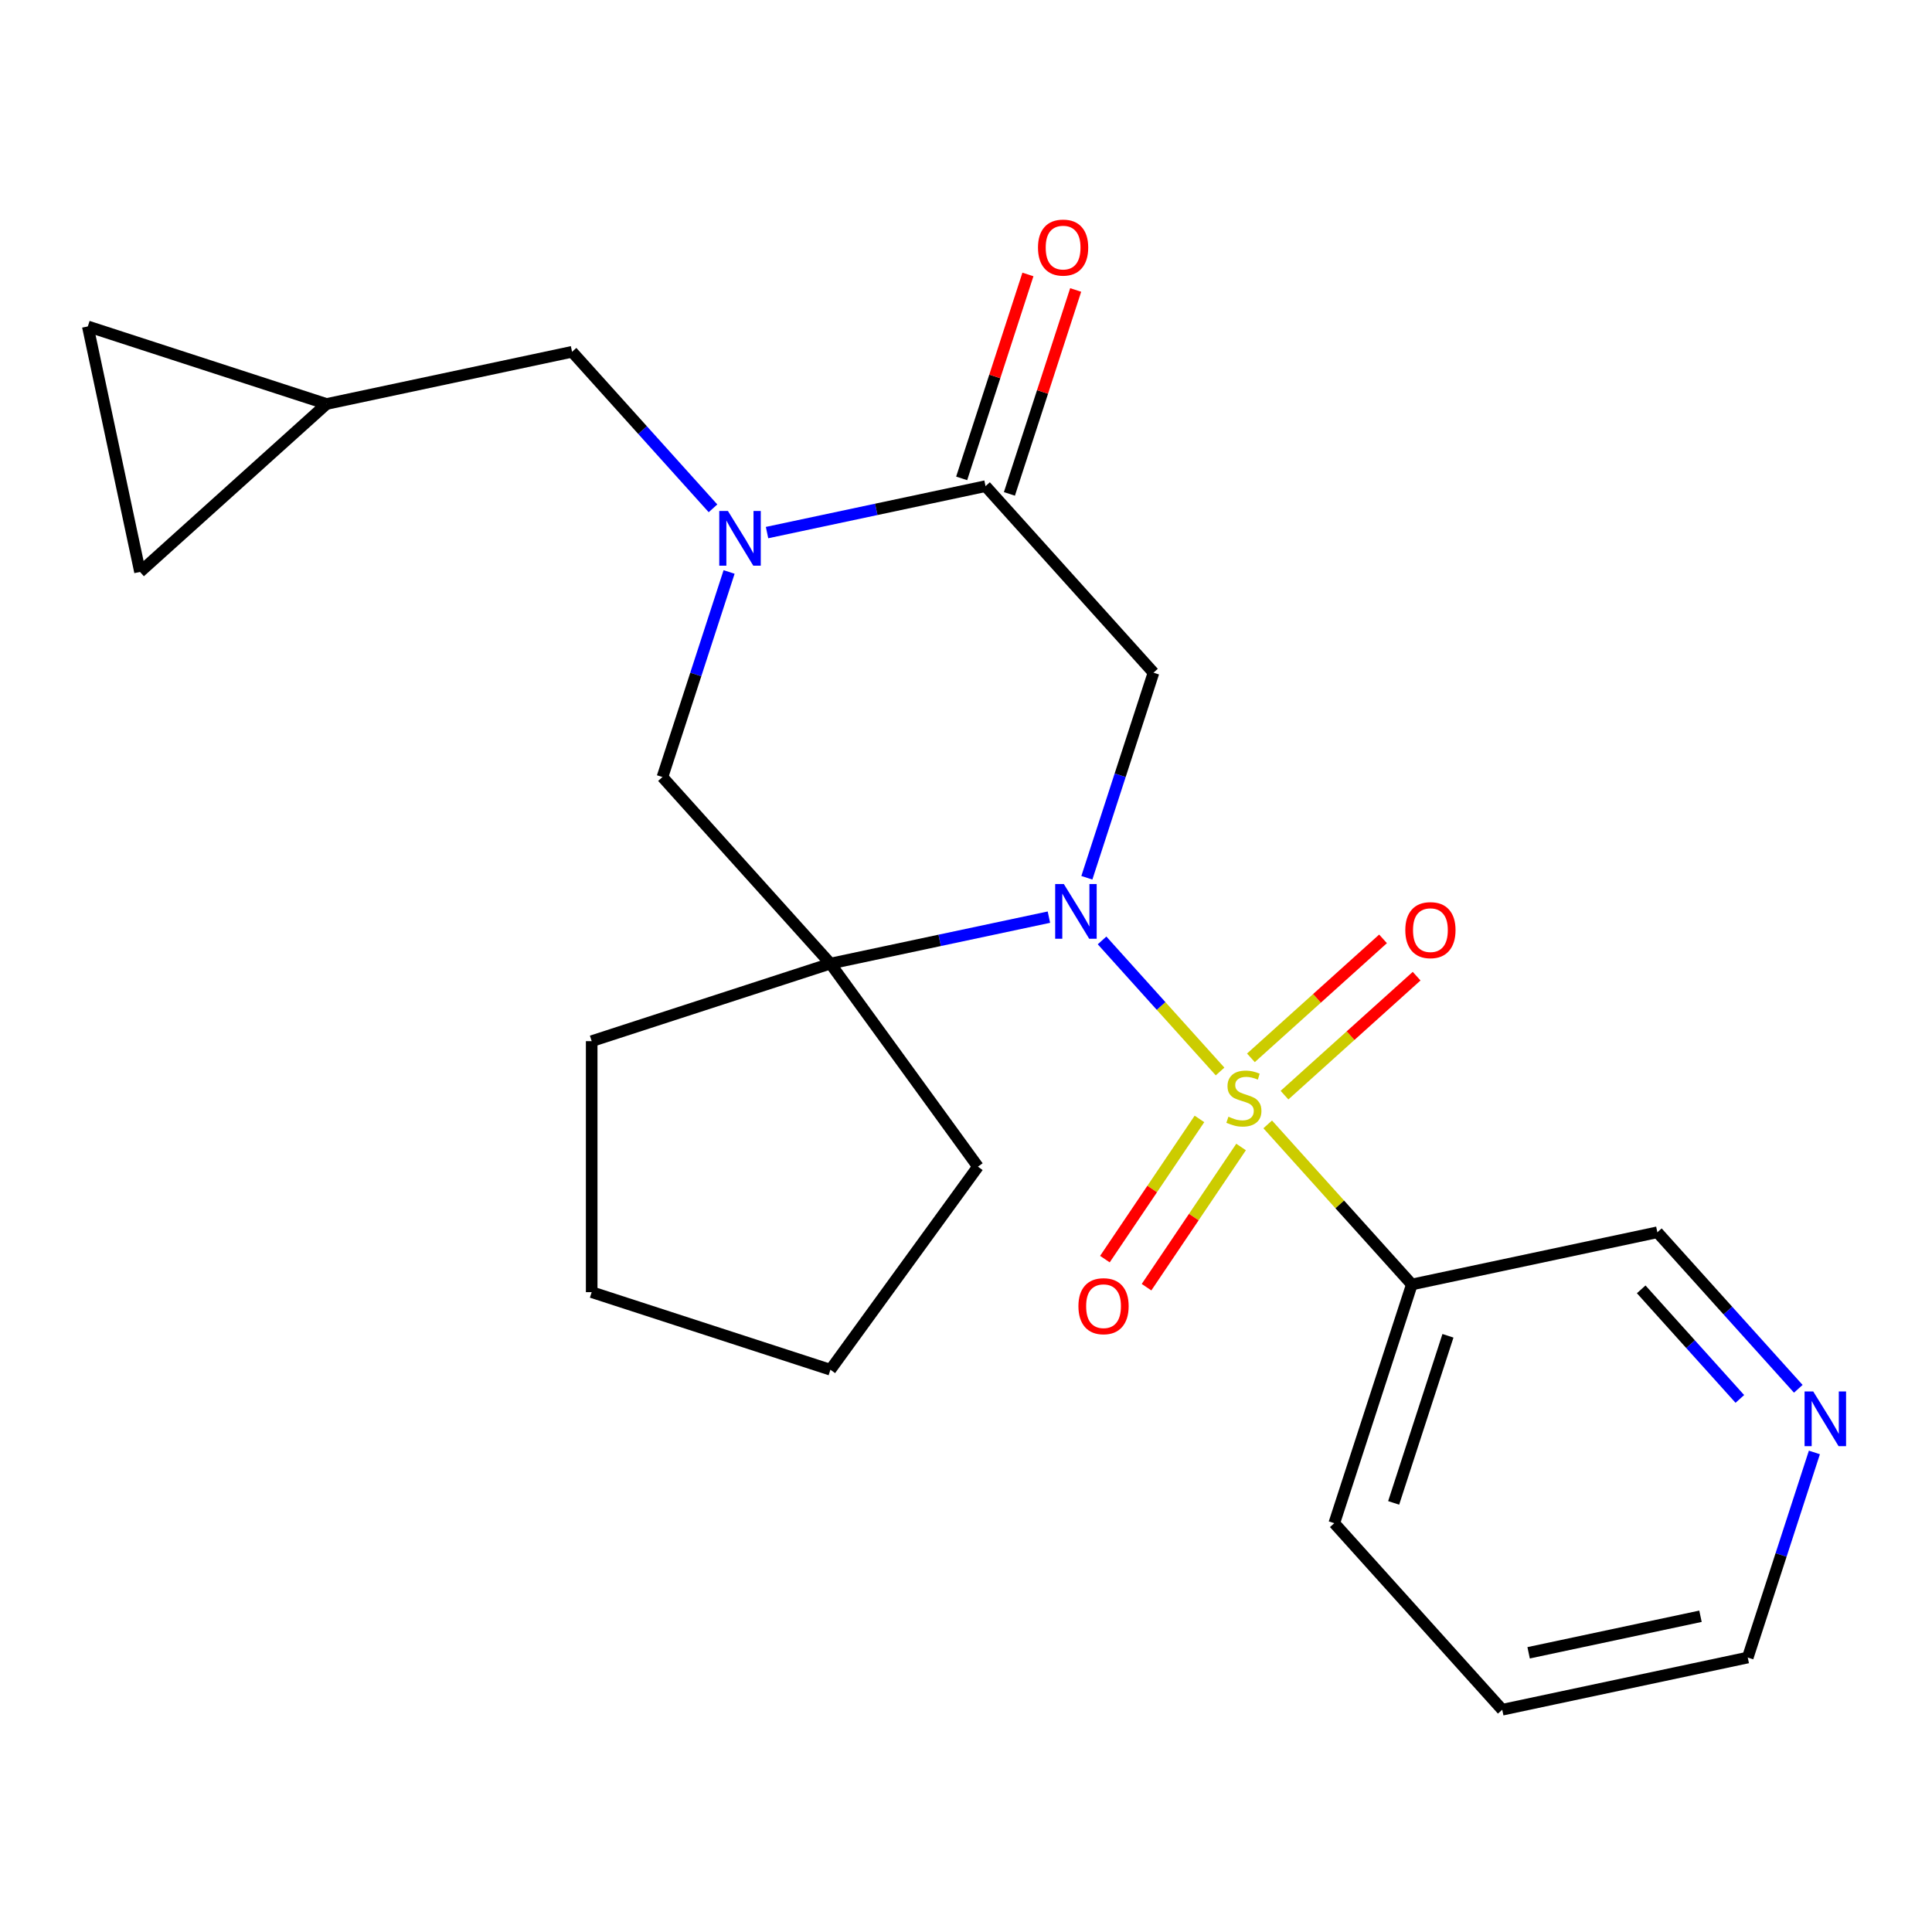 <?xml version='1.0' encoding='iso-8859-1'?>
<svg version='1.1' baseProfile='full'
              xmlns='http://www.w3.org/2000/svg'
                      xmlns:rdkit='http://www.rdkit.org/xml'
                      xmlns:xlink='http://www.w3.org/1999/xlink'
                  xml:space='preserve'
width='1000px' height='1000px' viewBox='0 0 1000 1000'>
<!-- END OF HEADER -->
<rect style='opacity:1.0;fill:#FFFFFF;stroke:none' width='1000' height='1000' x='0' y='0'> </rect>
<path class='bond-0' d='M 631.506,554.598 L 600.966,520.68' style='fill:none;fill-rule:evenodd;stroke:#CCCC00;stroke-width:6px;stroke-linecap:butt;stroke-linejoin:miter;stroke-opacity:1' />
<path class='bond-0' d='M 600.966,520.68 L 570.427,486.763' style='fill:none;fill-rule:evenodd;stroke:#0000FF;stroke-width:6px;stroke-linecap:butt;stroke-linejoin:miter;stroke-opacity:1' />
<path class='bond-5' d='M 656.162,581.981 L 693.465,623.41' style='fill:none;fill-rule:evenodd;stroke:#CCCC00;stroke-width:6px;stroke-linecap:butt;stroke-linejoin:miter;stroke-opacity:1' />
<path class='bond-5' d='M 693.465,623.41 L 730.767,664.839' style='fill:none;fill-rule:evenodd;stroke:#000000;stroke-width:6px;stroke-linecap:butt;stroke-linejoin:miter;stroke-opacity:1' />
<path class='bond-7' d='M 664.855,566.844 L 699.049,536.055' style='fill:none;fill-rule:evenodd;stroke:#CCCC00;stroke-width:6px;stroke-linecap:butt;stroke-linejoin:miter;stroke-opacity:1' />
<path class='bond-7' d='M 699.049,536.055 L 733.244,505.267' style='fill:none;fill-rule:evenodd;stroke:#FF0000;stroke-width:6px;stroke-linecap:butt;stroke-linejoin:miter;stroke-opacity:1' />
<path class='bond-7' d='M 647.468,547.534 L 681.662,516.745' style='fill:none;fill-rule:evenodd;stroke:#CCCC00;stroke-width:6px;stroke-linecap:butt;stroke-linejoin:miter;stroke-opacity:1' />
<path class='bond-7' d='M 681.662,516.745 L 715.857,485.957' style='fill:none;fill-rule:evenodd;stroke:#FF0000;stroke-width:6px;stroke-linecap:butt;stroke-linejoin:miter;stroke-opacity:1' />
<path class='bond-8' d='M 620.836,579.153 L 596.367,615.435' style='fill:none;fill-rule:evenodd;stroke:#CCCC00;stroke-width:6px;stroke-linecap:butt;stroke-linejoin:miter;stroke-opacity:1' />
<path class='bond-8' d='M 596.367,615.435 L 571.897,651.716' style='fill:none;fill-rule:evenodd;stroke:#FF0000;stroke-width:6px;stroke-linecap:butt;stroke-linejoin:miter;stroke-opacity:1' />
<path class='bond-8' d='M 642.379,593.682 L 617.909,629.964' style='fill:none;fill-rule:evenodd;stroke:#CCCC00;stroke-width:6px;stroke-linecap:butt;stroke-linejoin:miter;stroke-opacity:1' />
<path class='bond-8' d='M 617.909,629.964 L 593.44,666.245' style='fill:none;fill-rule:evenodd;stroke:#FF0000;stroke-width:6px;stroke-linecap:butt;stroke-linejoin:miter;stroke-opacity:1' />
<path class='bond-1' d='M 562.556,454.331 L 579.802,401.254' style='fill:none;fill-rule:evenodd;stroke:#0000FF;stroke-width:6px;stroke-linecap:butt;stroke-linejoin:miter;stroke-opacity:1' />
<path class='bond-1' d='M 579.802,401.254 L 597.047,348.178' style='fill:none;fill-rule:evenodd;stroke:#000000;stroke-width:6px;stroke-linecap:butt;stroke-linejoin:miter;stroke-opacity:1' />
<path class='bond-3' d='M 542.912,474.713 L 486.365,486.732' style='fill:none;fill-rule:evenodd;stroke:#0000FF;stroke-width:6px;stroke-linecap:butt;stroke-linejoin:miter;stroke-opacity:1' />
<path class='bond-3' d='M 486.365,486.732 L 429.818,498.751' style='fill:none;fill-rule:evenodd;stroke:#000000;stroke-width:6px;stroke-linecap:butt;stroke-linejoin:miter;stroke-opacity:1' />
<path class='bond-4' d='M 597.047,348.178 L 510.113,251.628' style='fill:none;fill-rule:evenodd;stroke:#000000;stroke-width:6px;stroke-linecap:butt;stroke-linejoin:miter;stroke-opacity:1' />
<path class='bond-2' d='M 377.376,296.048 L 360.13,349.125' style='fill:none;fill-rule:evenodd;stroke:#0000FF;stroke-width:6px;stroke-linecap:butt;stroke-linejoin:miter;stroke-opacity:1' />
<path class='bond-2' d='M 360.13,349.125 L 342.884,402.202' style='fill:none;fill-rule:evenodd;stroke:#000000;stroke-width:6px;stroke-linecap:butt;stroke-linejoin:miter;stroke-opacity:1' />
<path class='bond-9' d='M 369.044,263.104 L 332.571,222.597' style='fill:none;fill-rule:evenodd;stroke:#0000FF;stroke-width:6px;stroke-linecap:butt;stroke-linejoin:miter;stroke-opacity:1' />
<path class='bond-9' d='M 332.571,222.597 L 296.098,182.09' style='fill:none;fill-rule:evenodd;stroke:#000000;stroke-width:6px;stroke-linecap:butt;stroke-linejoin:miter;stroke-opacity:1' />
<path class='bond-23' d='M 397.02,275.666 L 453.567,263.647' style='fill:none;fill-rule:evenodd;stroke:#0000FF;stroke-width:6px;stroke-linecap:butt;stroke-linejoin:miter;stroke-opacity:1' />
<path class='bond-23' d='M 453.567,263.647 L 510.113,251.628' style='fill:none;fill-rule:evenodd;stroke:#000000;stroke-width:6px;stroke-linecap:butt;stroke-linejoin:miter;stroke-opacity:1' />
<path class='bond-6' d='M 429.818,498.751 L 342.884,402.202' style='fill:none;fill-rule:evenodd;stroke:#000000;stroke-width:6px;stroke-linecap:butt;stroke-linejoin:miter;stroke-opacity:1' />
<path class='bond-16' d='M 429.818,498.751 L 506.184,603.859' style='fill:none;fill-rule:evenodd;stroke:#000000;stroke-width:6px;stroke-linecap:butt;stroke-linejoin:miter;stroke-opacity:1' />
<path class='bond-17' d='M 429.818,498.751 L 306.256,538.899' style='fill:none;fill-rule:evenodd;stroke:#000000;stroke-width:6px;stroke-linecap:butt;stroke-linejoin:miter;stroke-opacity:1' />
<path class='bond-13' d='M 522.47,255.642 L 539.618,202.866' style='fill:none;fill-rule:evenodd;stroke:#000000;stroke-width:6px;stroke-linecap:butt;stroke-linejoin:miter;stroke-opacity:1' />
<path class='bond-13' d='M 539.618,202.866 L 556.766,150.089' style='fill:none;fill-rule:evenodd;stroke:#FF0000;stroke-width:6px;stroke-linecap:butt;stroke-linejoin:miter;stroke-opacity:1' />
<path class='bond-13' d='M 497.757,247.613 L 514.906,194.836' style='fill:none;fill-rule:evenodd;stroke:#000000;stroke-width:6px;stroke-linecap:butt;stroke-linejoin:miter;stroke-opacity:1' />
<path class='bond-13' d='M 514.906,194.836 L 532.054,142.059' style='fill:none;fill-rule:evenodd;stroke:#FF0000;stroke-width:6px;stroke-linecap:butt;stroke-linejoin:miter;stroke-opacity:1' />
<path class='bond-15' d='M 730.767,664.839 L 857.849,637.827' style='fill:none;fill-rule:evenodd;stroke:#000000;stroke-width:6px;stroke-linecap:butt;stroke-linejoin:miter;stroke-opacity:1' />
<path class='bond-18' d='M 730.767,664.839 L 690.62,788.401' style='fill:none;fill-rule:evenodd;stroke:#000000;stroke-width:6px;stroke-linecap:butt;stroke-linejoin:miter;stroke-opacity:1' />
<path class='bond-18' d='M 749.458,691.403 L 721.354,777.896' style='fill:none;fill-rule:evenodd;stroke:#000000;stroke-width:6px;stroke-linecap:butt;stroke-linejoin:miter;stroke-opacity:1' />
<path class='bond-10' d='M 296.098,182.09 L 169.016,209.102' style='fill:none;fill-rule:evenodd;stroke:#000000;stroke-width:6px;stroke-linecap:butt;stroke-linejoin:miter;stroke-opacity:1' />
<path class='bond-11' d='M 169.016,209.102 L 72.467,296.036' style='fill:none;fill-rule:evenodd;stroke:#000000;stroke-width:6px;stroke-linecap:butt;stroke-linejoin:miter;stroke-opacity:1' />
<path class='bond-12' d='M 169.016,209.102 L 45.455,168.954' style='fill:none;fill-rule:evenodd;stroke:#000000;stroke-width:6px;stroke-linecap:butt;stroke-linejoin:miter;stroke-opacity:1' />
<path class='bond-26' d='M 72.467,296.036 L 45.455,168.954' style='fill:none;fill-rule:evenodd;stroke:#000000;stroke-width:6px;stroke-linecap:butt;stroke-linejoin:miter;stroke-opacity:1' />
<path class='bond-14' d='M 930.795,718.842 L 894.322,678.334' style='fill:none;fill-rule:evenodd;stroke:#0000FF;stroke-width:6px;stroke-linecap:butt;stroke-linejoin:miter;stroke-opacity:1' />
<path class='bond-14' d='M 894.322,678.334 L 857.849,637.827' style='fill:none;fill-rule:evenodd;stroke:#000000;stroke-width:6px;stroke-linecap:butt;stroke-linejoin:miter;stroke-opacity:1' />
<path class='bond-14' d='M 900.543,724.076 L 875.012,695.721' style='fill:none;fill-rule:evenodd;stroke:#0000FF;stroke-width:6px;stroke-linecap:butt;stroke-linejoin:miter;stroke-opacity:1' />
<path class='bond-14' d='M 875.012,695.721 L 849.481,667.366' style='fill:none;fill-rule:evenodd;stroke:#000000;stroke-width:6px;stroke-linecap:butt;stroke-linejoin:miter;stroke-opacity:1' />
<path class='bond-24' d='M 939.127,751.785 L 921.881,804.862' style='fill:none;fill-rule:evenodd;stroke:#0000FF;stroke-width:6px;stroke-linecap:butt;stroke-linejoin:miter;stroke-opacity:1' />
<path class='bond-24' d='M 921.881,804.862 L 904.635,857.939' style='fill:none;fill-rule:evenodd;stroke:#000000;stroke-width:6px;stroke-linecap:butt;stroke-linejoin:miter;stroke-opacity:1' />
<path class='bond-21' d='M 506.184,603.859 L 429.818,708.967' style='fill:none;fill-rule:evenodd;stroke:#000000;stroke-width:6px;stroke-linecap:butt;stroke-linejoin:miter;stroke-opacity:1' />
<path class='bond-22' d='M 306.256,538.899 L 306.256,668.82' style='fill:none;fill-rule:evenodd;stroke:#000000;stroke-width:6px;stroke-linecap:butt;stroke-linejoin:miter;stroke-opacity:1' />
<path class='bond-20' d='M 690.62,788.401 L 777.554,884.951' style='fill:none;fill-rule:evenodd;stroke:#000000;stroke-width:6px;stroke-linecap:butt;stroke-linejoin:miter;stroke-opacity:1' />
<path class='bond-19' d='M 904.635,857.939 L 777.554,884.951' style='fill:none;fill-rule:evenodd;stroke:#000000;stroke-width:6px;stroke-linecap:butt;stroke-linejoin:miter;stroke-opacity:1' />
<path class='bond-19' d='M 880.171,836.574 L 791.213,855.483' style='fill:none;fill-rule:evenodd;stroke:#000000;stroke-width:6px;stroke-linecap:butt;stroke-linejoin:miter;stroke-opacity:1' />
<path class='bond-25' d='M 429.818,708.967 L 306.256,668.82' style='fill:none;fill-rule:evenodd;stroke:#000000;stroke-width:6px;stroke-linecap:butt;stroke-linejoin:miter;stroke-opacity:1' />
<path  class='atom-0' d='M 635.834 578.009
Q 636.154 578.129, 637.474 578.689
Q 638.794 579.249, 640.234 579.609
Q 641.714 579.929, 643.154 579.929
Q 645.834 579.929, 647.394 578.649
Q 648.954 577.329, 648.954 575.049
Q 648.954 573.489, 648.154 572.529
Q 647.394 571.569, 646.194 571.049
Q 644.994 570.529, 642.994 569.929
Q 640.474 569.169, 638.954 568.449
Q 637.474 567.729, 636.394 566.209
Q 635.354 564.689, 635.354 562.129
Q 635.354 558.569, 637.754 556.369
Q 640.194 554.169, 644.994 554.169
Q 648.274 554.169, 651.994 555.729
L 651.074 558.809
Q 647.674 557.409, 645.114 557.409
Q 642.354 557.409, 640.834 558.569
Q 639.314 559.689, 639.354 561.649
Q 639.354 563.169, 640.114 564.089
Q 640.914 565.009, 642.034 565.529
Q 643.194 566.049, 645.114 566.649
Q 647.674 567.449, 649.194 568.249
Q 650.714 569.049, 651.794 570.689
Q 652.914 572.289, 652.914 575.049
Q 652.914 578.969, 650.274 581.089
Q 647.674 583.169, 643.314 583.169
Q 640.794 583.169, 638.874 582.609
Q 636.994 582.089, 634.754 581.169
L 635.834 578.009
' fill='#CCCC00'/>
<path  class='atom-1' d='M 550.64 457.579
L 559.92 472.579
Q 560.84 474.059, 562.32 476.739
Q 563.8 479.419, 563.88 479.579
L 563.88 457.579
L 567.64 457.579
L 567.64 485.899
L 563.76 485.899
L 553.8 469.499
Q 552.64 467.579, 551.4 465.379
Q 550.2 463.179, 549.84 462.499
L 549.84 485.899
L 546.16 485.899
L 546.16 457.579
L 550.64 457.579
' fill='#0000FF'/>
<path  class='atom-3' d='M 376.772 264.48
L 386.052 279.48
Q 386.972 280.96, 388.452 283.64
Q 389.932 286.32, 390.012 286.48
L 390.012 264.48
L 393.772 264.48
L 393.772 292.8
L 389.892 292.8
L 379.932 276.4
Q 378.772 274.48, 377.532 272.28
Q 376.332 270.08, 375.972 269.4
L 375.972 292.8
L 372.292 292.8
L 372.292 264.48
L 376.772 264.48
' fill='#0000FF'/>
<path  class='atom-8' d='M 727.383 481.435
Q 727.383 474.635, 730.743 470.835
Q 734.103 467.035, 740.383 467.035
Q 746.663 467.035, 750.023 470.835
Q 753.383 474.635, 753.383 481.435
Q 753.383 488.315, 749.983 492.235
Q 746.583 496.115, 740.383 496.115
Q 734.143 496.115, 730.743 492.235
Q 727.383 488.355, 727.383 481.435
M 740.383 492.915
Q 744.703 492.915, 747.023 490.035
Q 749.383 487.115, 749.383 481.435
Q 749.383 475.875, 747.023 473.075
Q 744.703 470.235, 740.383 470.235
Q 736.063 470.235, 733.703 473.035
Q 731.383 475.835, 731.383 481.435
Q 731.383 487.155, 733.703 490.035
Q 736.063 492.915, 740.383 492.915
' fill='#FF0000'/>
<path  class='atom-9' d='M 558.189 676.082
Q 558.189 669.282, 561.549 665.482
Q 564.909 661.682, 571.189 661.682
Q 577.469 661.682, 580.829 665.482
Q 584.189 669.282, 584.189 676.082
Q 584.189 682.962, 580.789 686.882
Q 577.389 690.762, 571.189 690.762
Q 564.949 690.762, 561.549 686.882
Q 558.189 683.002, 558.189 676.082
M 571.189 687.562
Q 575.509 687.562, 577.829 684.682
Q 580.189 681.762, 580.189 676.082
Q 580.189 670.522, 577.829 667.722
Q 575.509 664.882, 571.189 664.882
Q 566.869 664.882, 564.509 667.682
Q 562.189 670.482, 562.189 676.082
Q 562.189 681.802, 564.509 684.682
Q 566.869 687.562, 571.189 687.562
' fill='#FF0000'/>
<path  class='atom-14' d='M 537.261 128.146
Q 537.261 121.346, 540.621 117.546
Q 543.981 113.746, 550.261 113.746
Q 556.541 113.746, 559.901 117.546
Q 563.261 121.346, 563.261 128.146
Q 563.261 135.026, 559.861 138.946
Q 556.461 142.826, 550.261 142.826
Q 544.021 142.826, 540.621 138.946
Q 537.261 135.066, 537.261 128.146
M 550.261 139.626
Q 554.581 139.626, 556.901 136.746
Q 559.261 133.826, 559.261 128.146
Q 559.261 122.586, 556.901 119.786
Q 554.581 116.946, 550.261 116.946
Q 545.941 116.946, 543.581 119.746
Q 541.261 122.546, 541.261 128.146
Q 541.261 133.866, 543.581 136.746
Q 545.941 139.626, 550.261 139.626
' fill='#FF0000'/>
<path  class='atom-15' d='M 938.523 720.217
L 947.803 735.217
Q 948.723 736.697, 950.203 739.377
Q 951.683 742.057, 951.763 742.217
L 951.763 720.217
L 955.523 720.217
L 955.523 748.537
L 951.643 748.537
L 941.683 732.137
Q 940.523 730.217, 939.283 728.017
Q 938.083 725.817, 937.723 725.137
L 937.723 748.537
L 934.043 748.537
L 934.043 720.217
L 938.523 720.217
' fill='#0000FF'/>
</svg>

